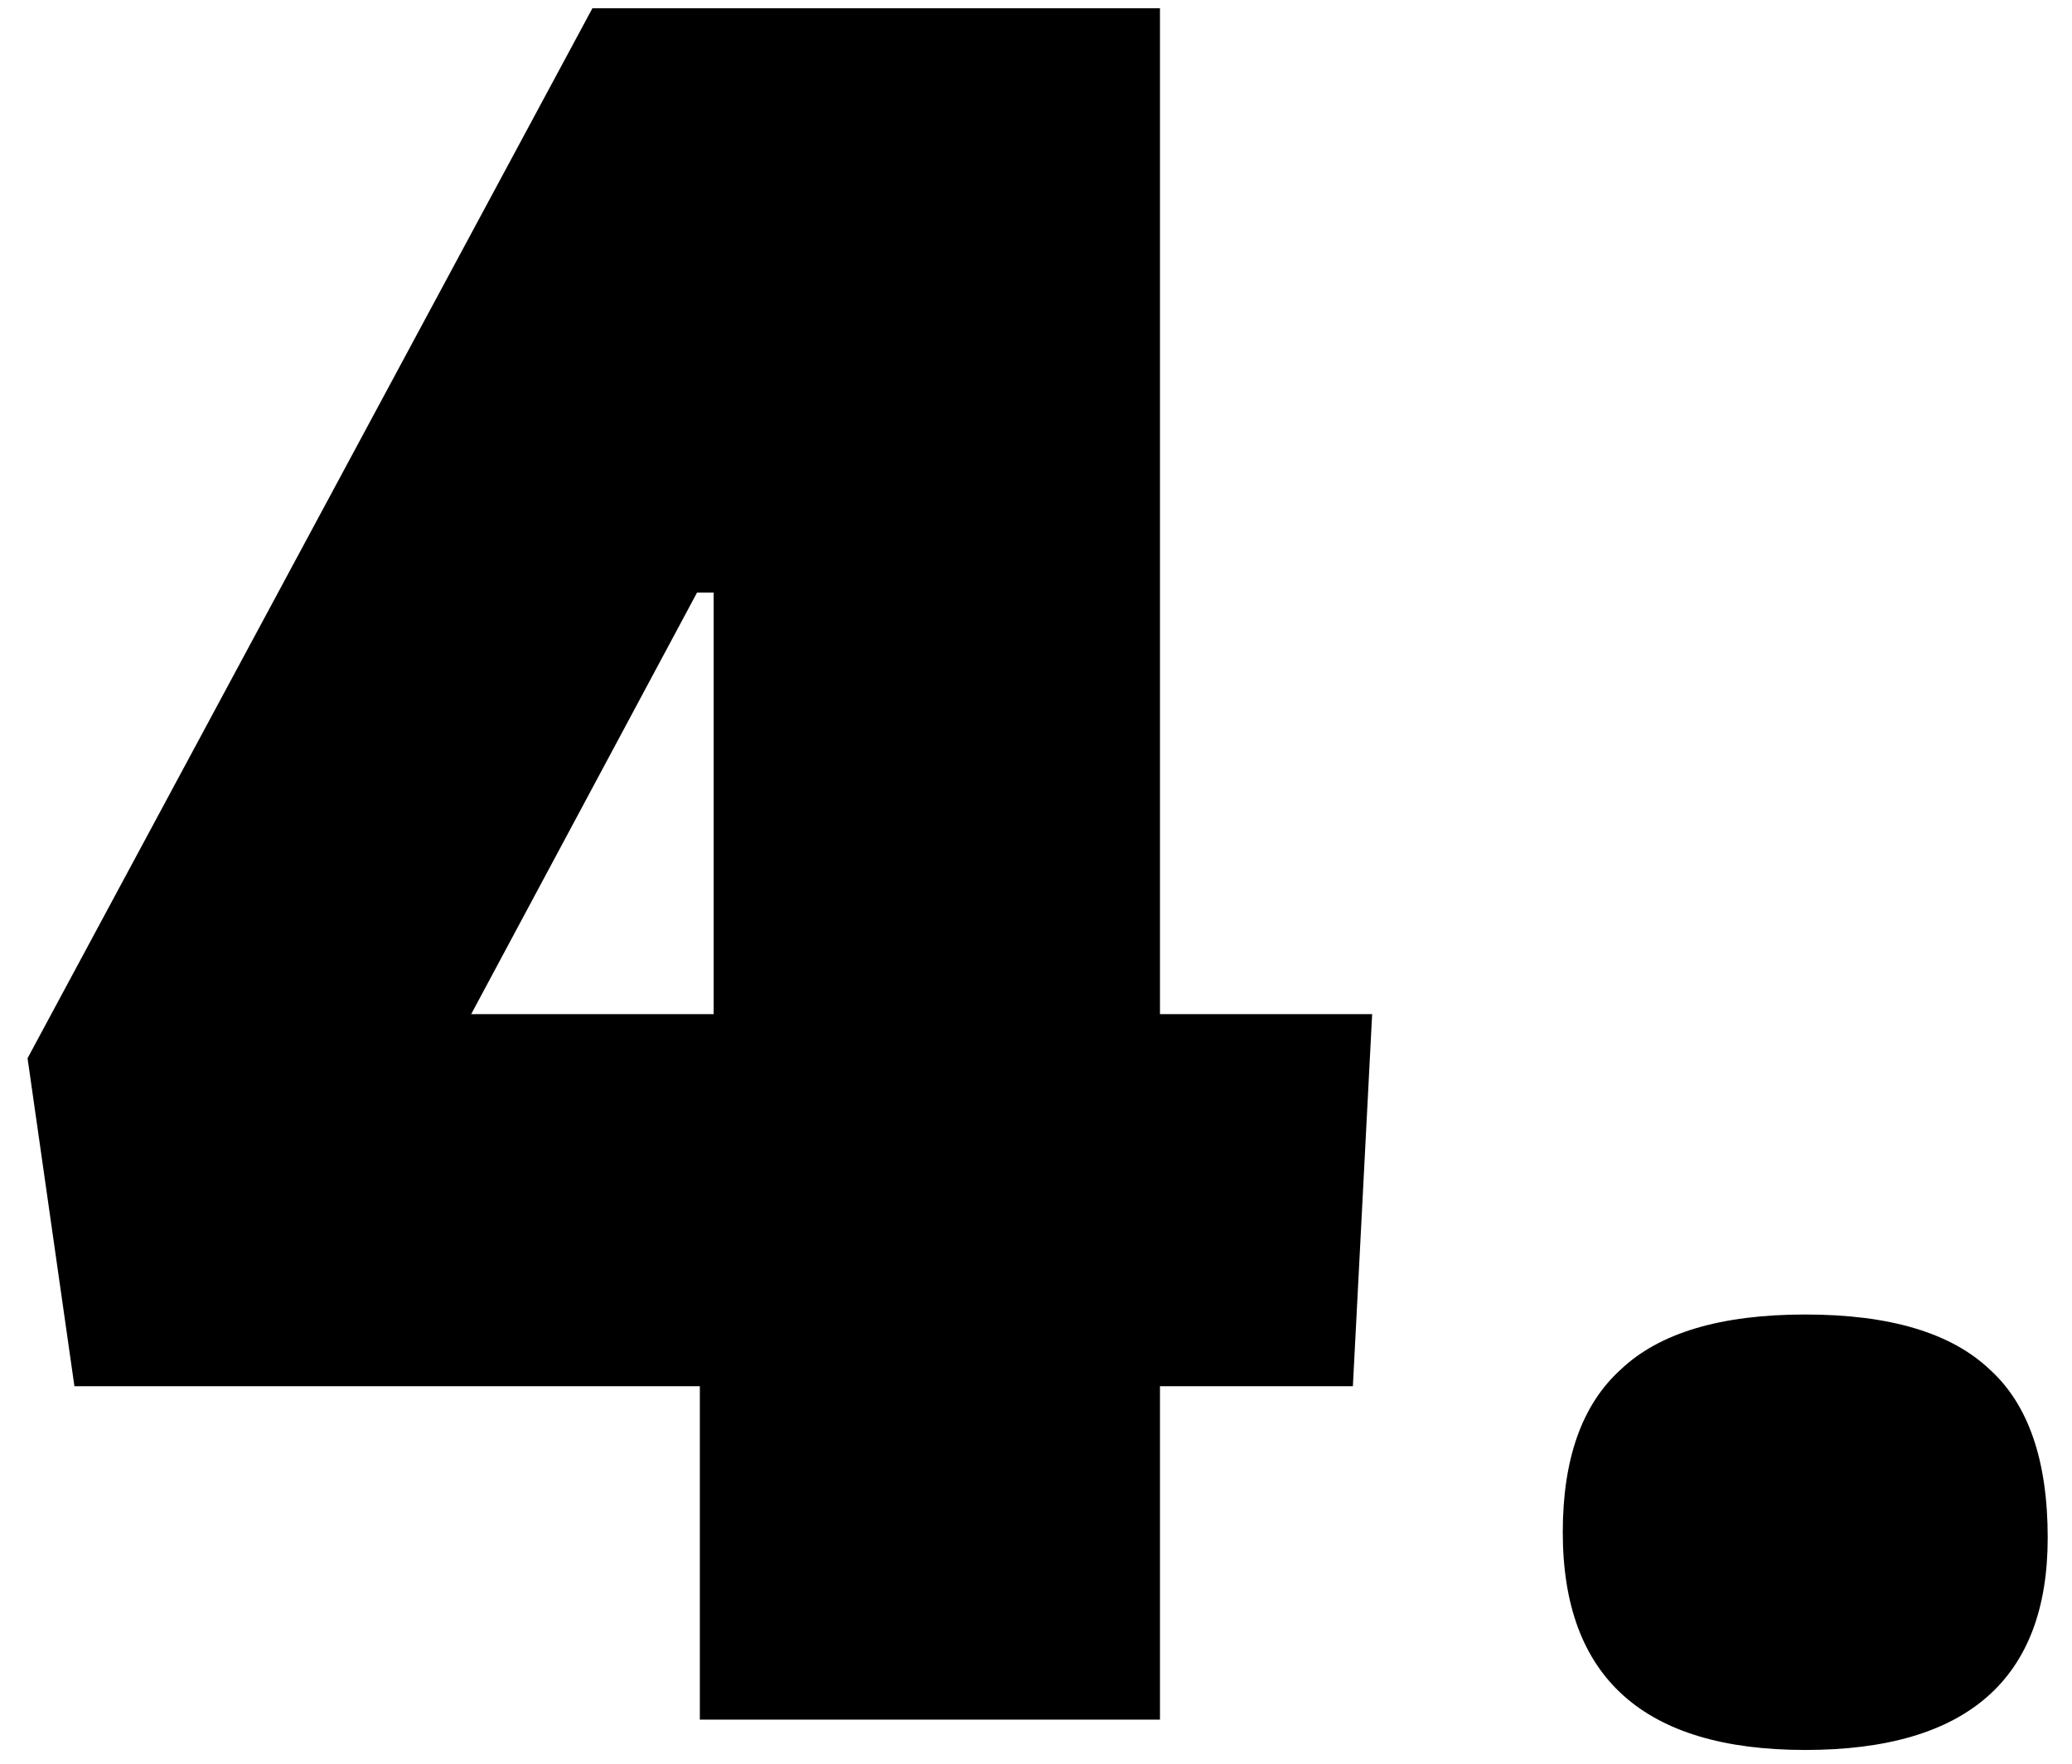 <svg width="47" height="40" viewBox="0 0 47 40" fill="none" xmlns="http://www.w3.org/2000/svg">
<path d="M30.688 31.438H26.312V39H15.875V31.438H1.688L0.625 24L13.438 0.187H26.312V23H31.125L30.688 31.438ZM16.188 23V13.438H15.812L10.688 23H16.188ZM35.449 34.75C35.449 33.083 35.887 31.854 36.762 31.062C37.637 30.229 39.033 29.812 40.949 29.812C42.866 29.812 44.262 30.229 45.137 31.062C46.012 31.854 46.449 33.125 46.449 34.875C46.449 38.083 44.616 39.688 40.949 39.688C37.283 39.688 35.449 38.042 35.449 34.75Z" fill="black"/>
</svg>
